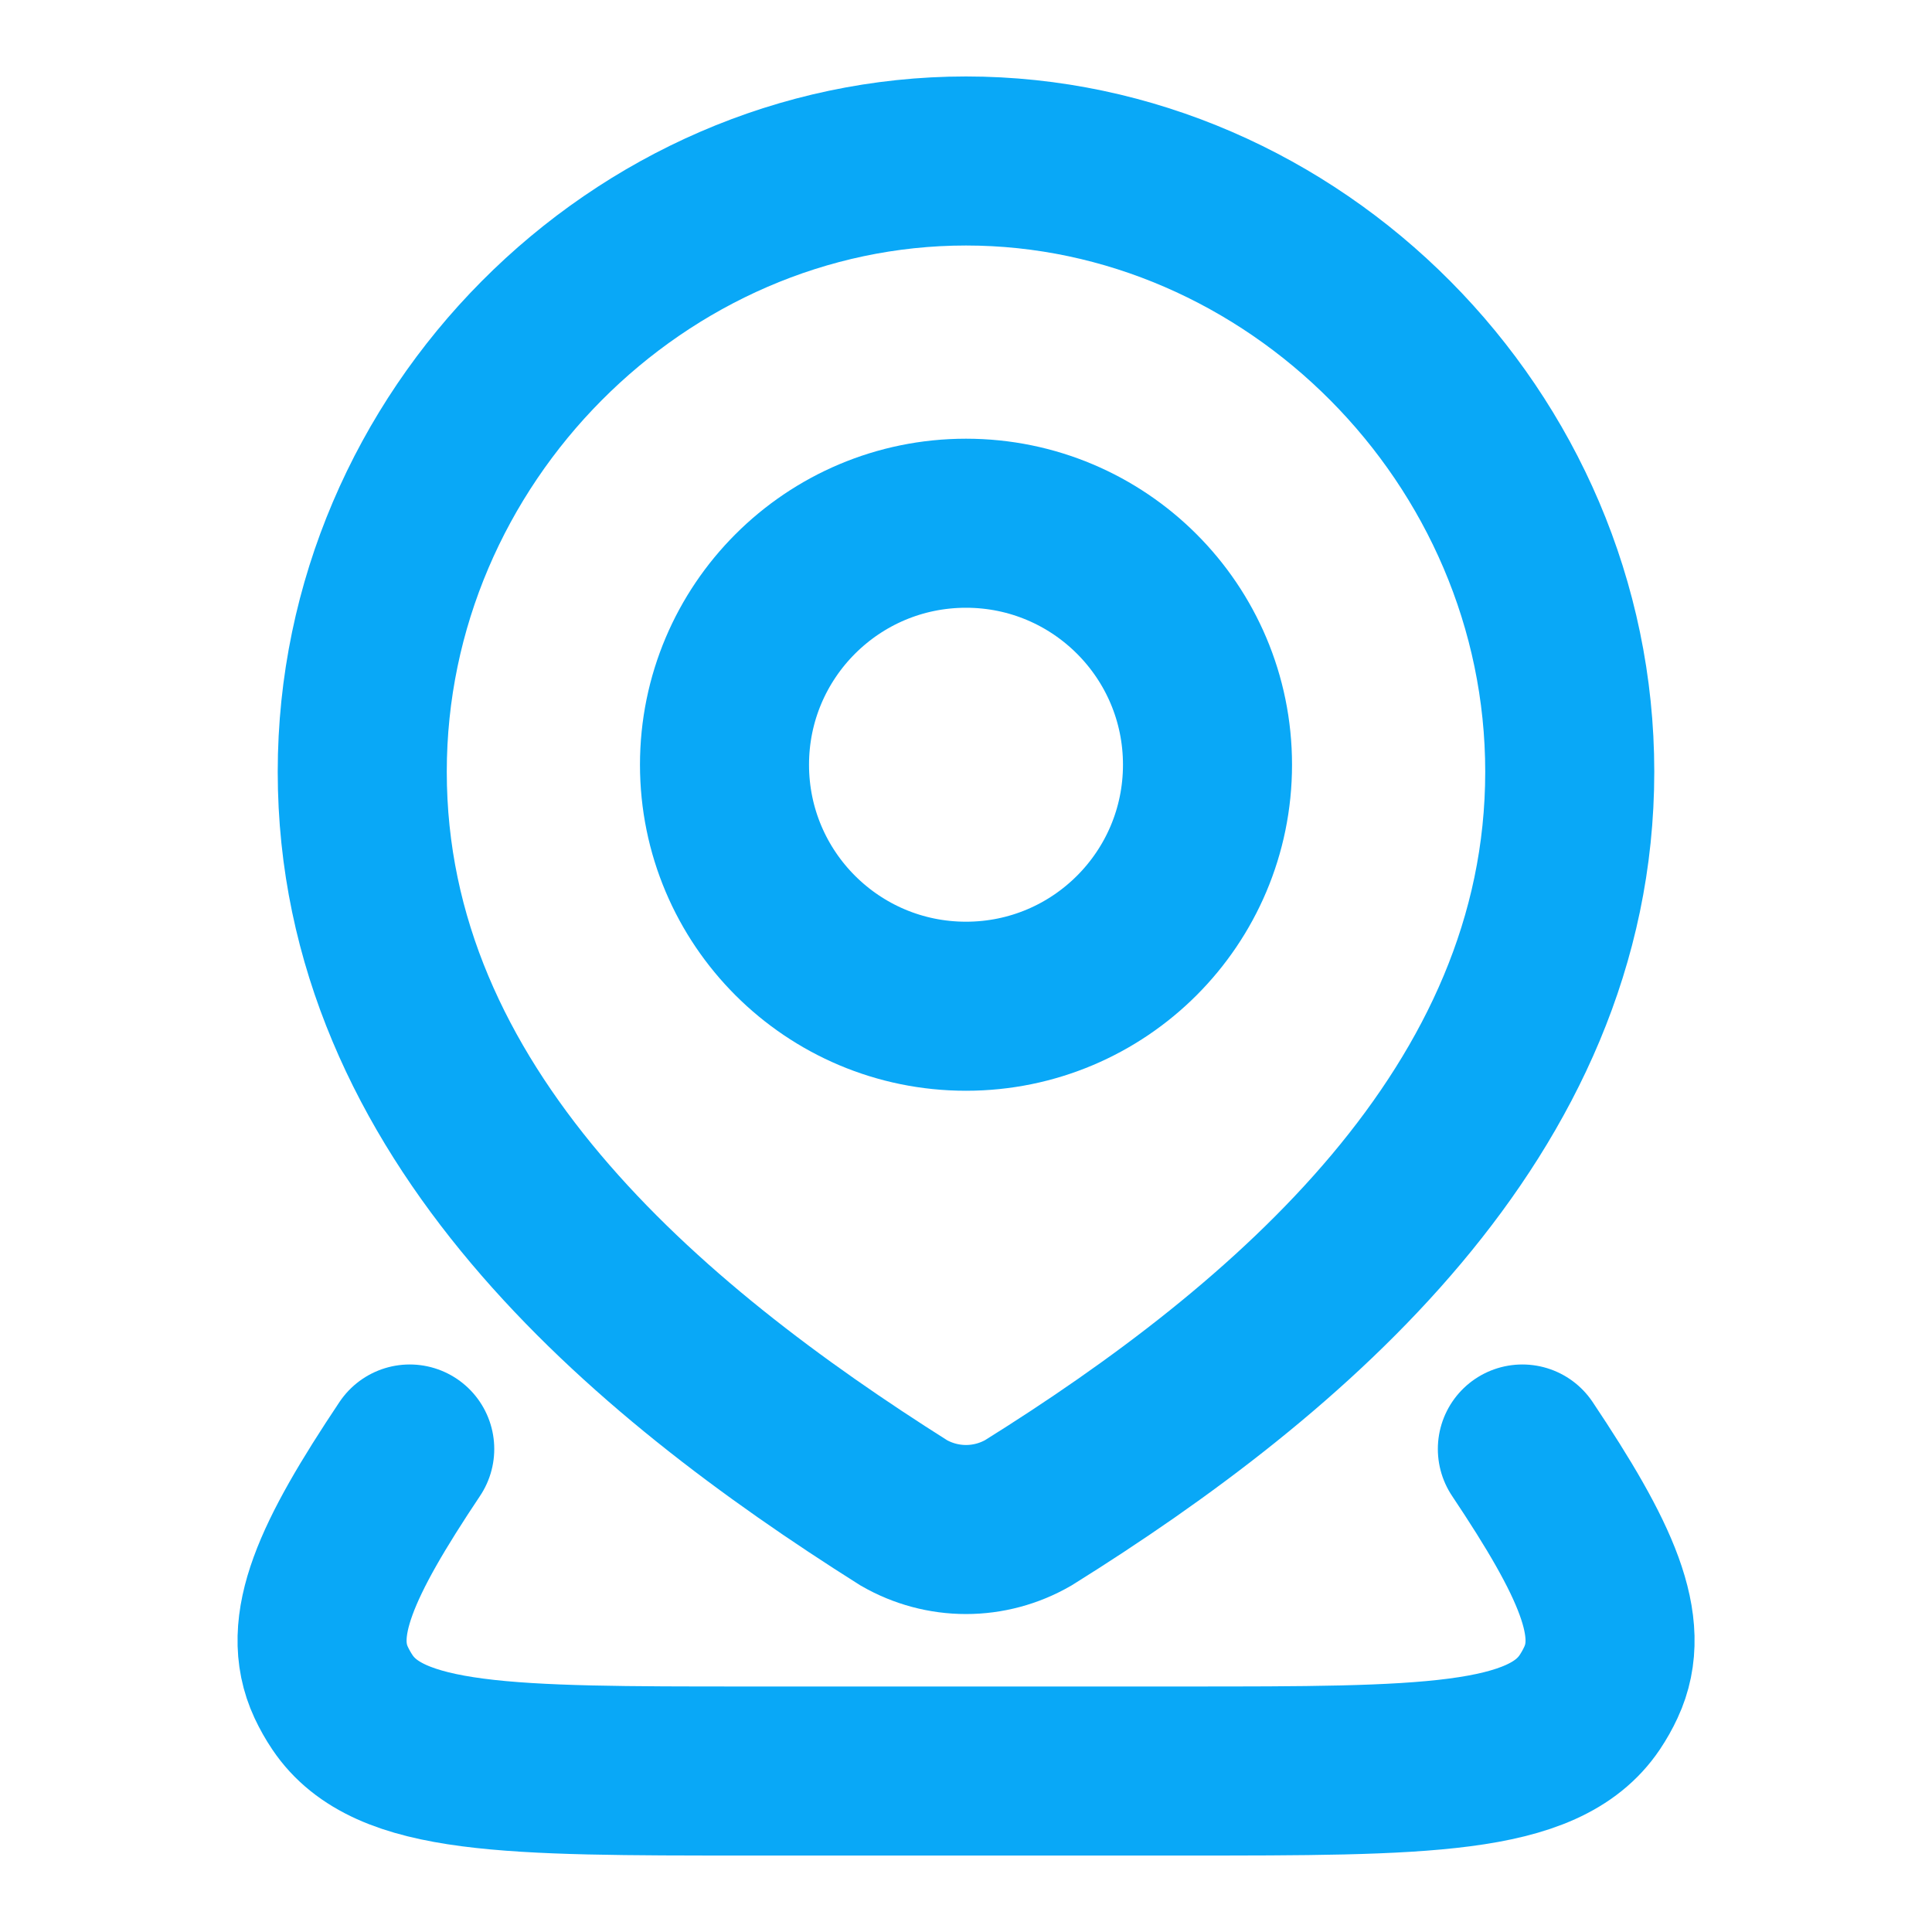 <svg width="40" height="40" viewBox="0 0 40 40" fill="none" xmlns="http://www.w3.org/2000/svg">
<path d="M31.519 30C33.042 32.28 33.687 33.672 33.145 34.833C33.079 34.976 33.001 35.113 32.913 35.245C31.955 36.667 29.48 36.667 24.531 36.667H15.472C10.522 36.667 8.047 36.667 7.09 35.245C7.001 35.113 6.924 34.976 6.857 34.833C6.316 33.672 6.96 32.28 8.483 30" stroke="#09A8F7" stroke-width="3.5" stroke-linecap="round" stroke-linejoin="round"/>
<path d="M25 15.833C25 18.595 22.762 20.833 20 20.833C17.238 20.833 15 18.595 15 15.833C15 13.072 17.238 10.833 20 10.833C22.762 10.833 25 13.072 25 15.833Z" stroke="#09A8F7" stroke-width="3.5"/>
<path d="M20 3.333C26.765 3.333 32.5 9.047 32.5 15.978C32.5 23.02 26.671 27.962 21.288 31.322C20.895 31.548 20.451 31.667 20 31.667C19.549 31.667 19.105 31.548 18.712 31.322C13.339 27.929 7.5 23.044 7.5 15.978C7.5 9.047 13.235 3.333 20 3.333Z" stroke="#09A8F7" stroke-width="3.5"/>
</svg>

